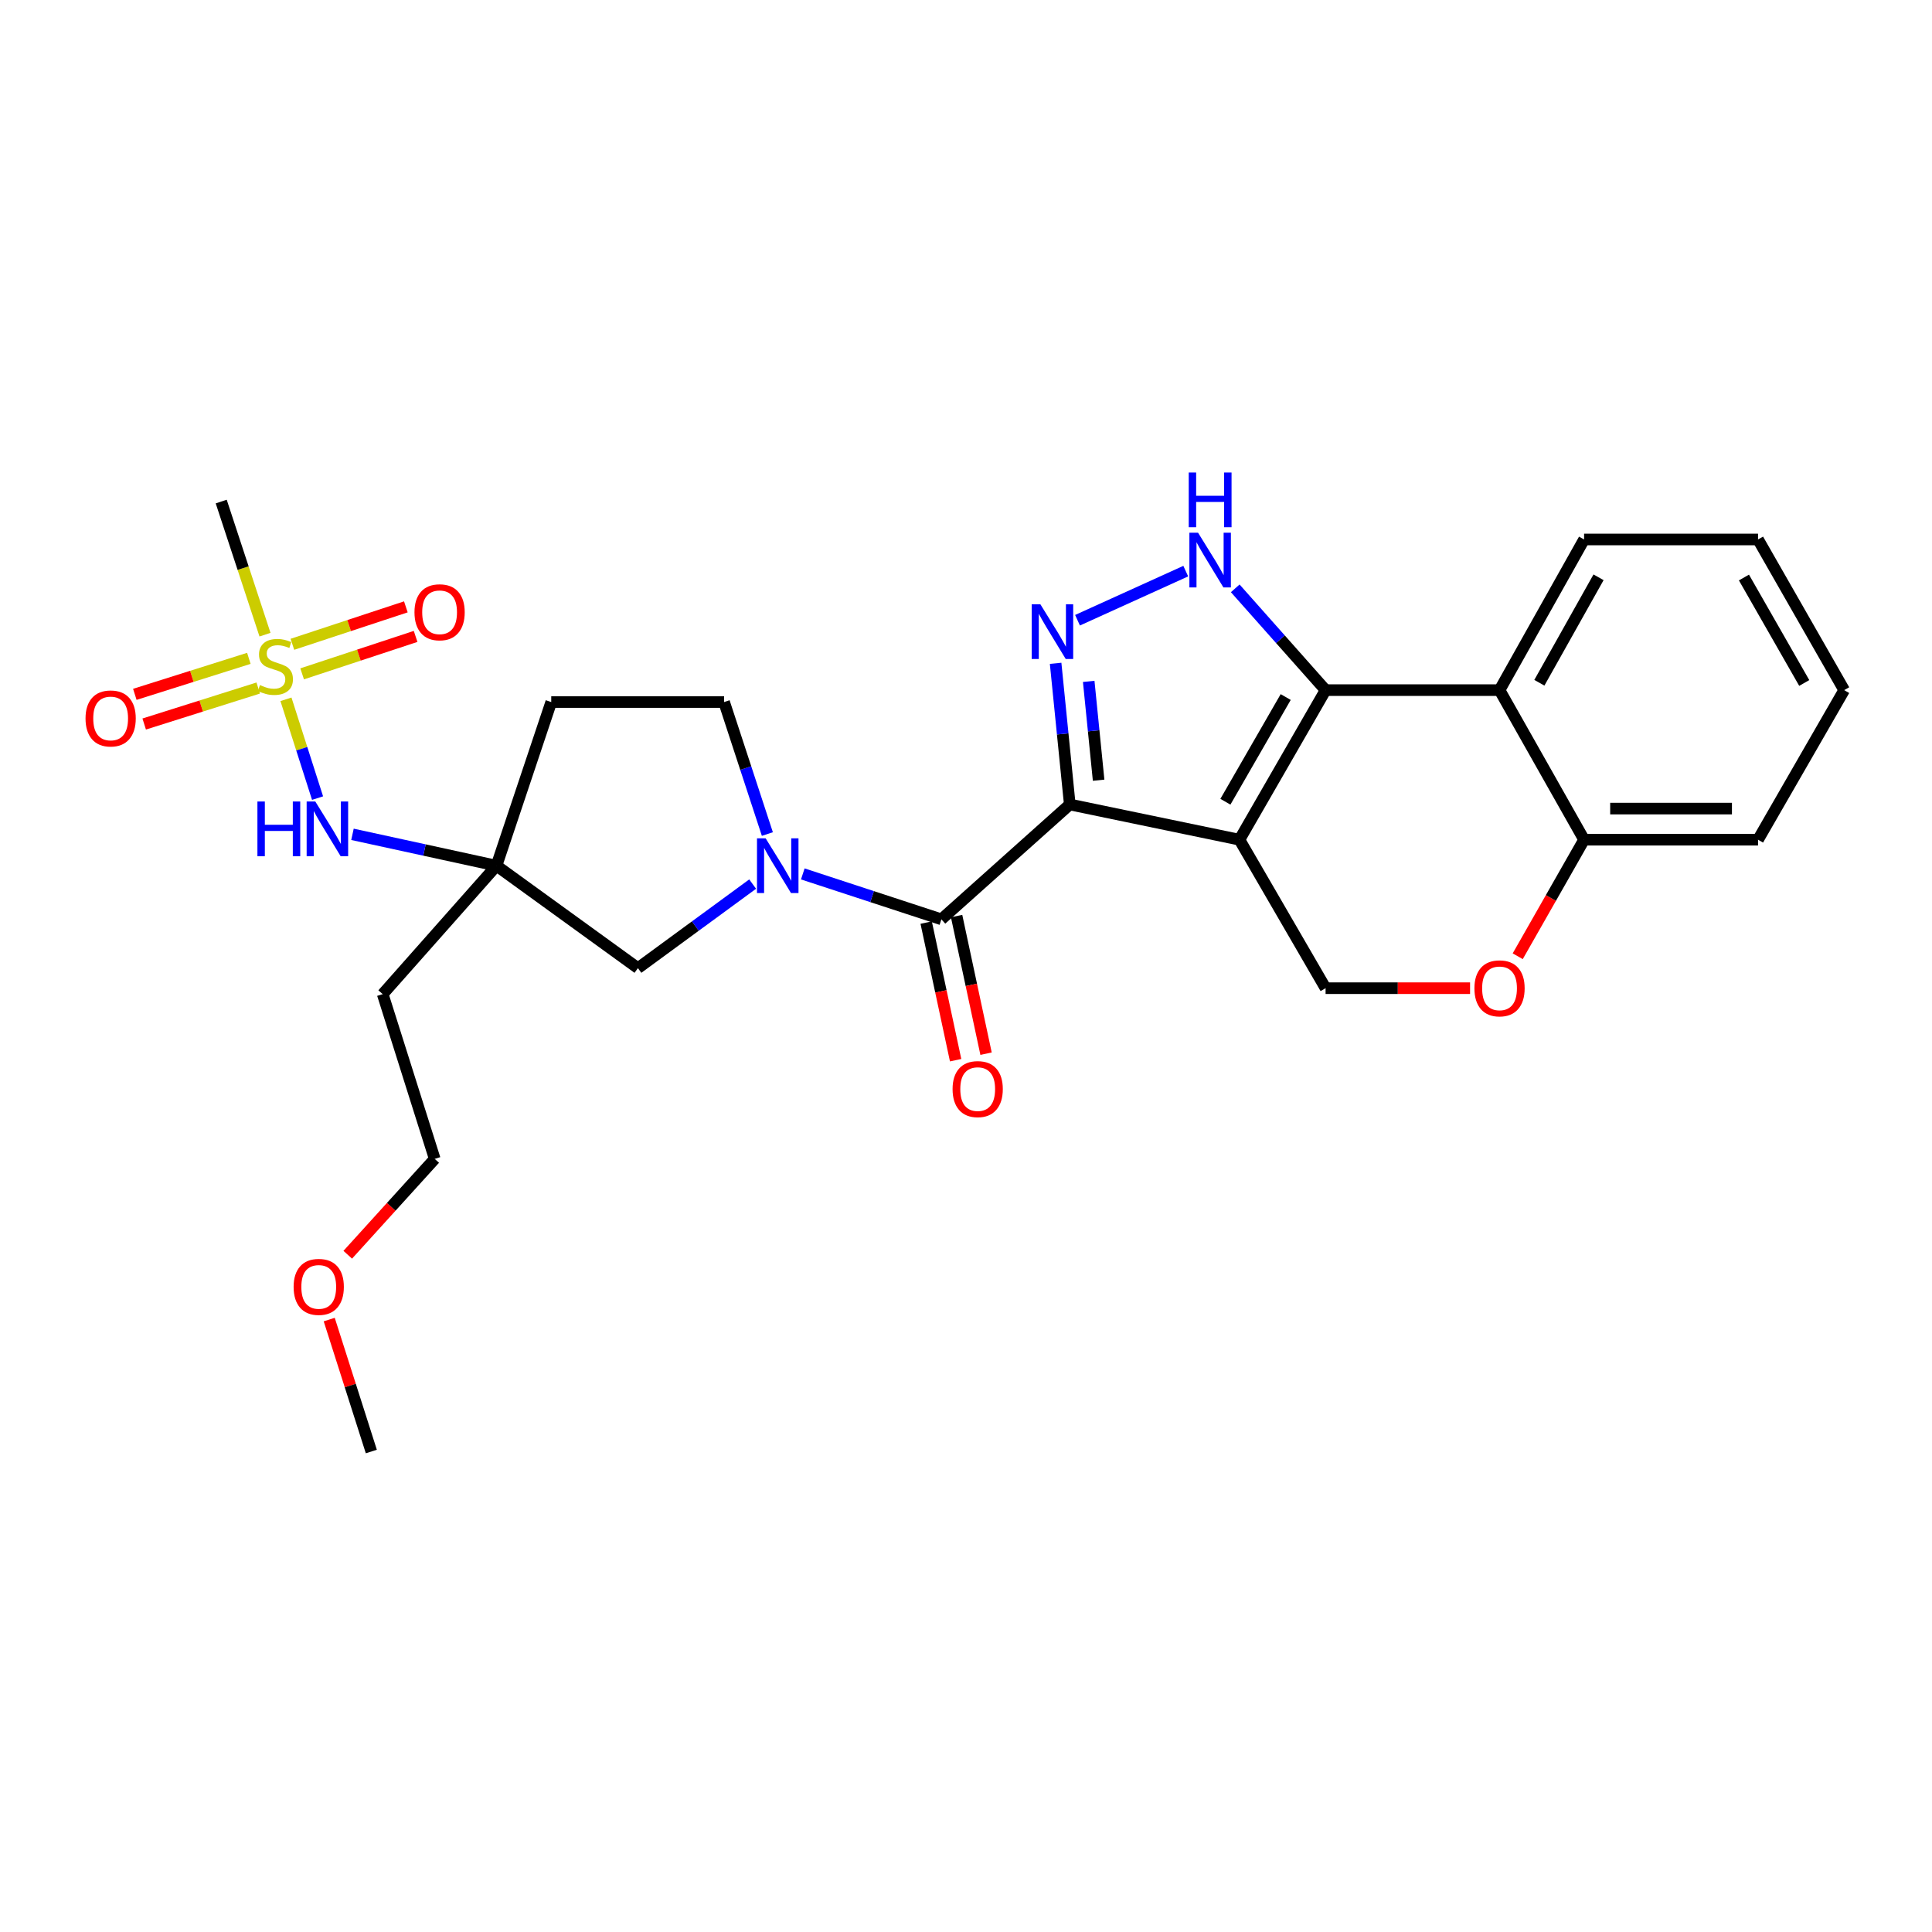 <?xml version='1.0' encoding='iso-8859-1'?>
<svg version='1.1' baseProfile='full'
              xmlns='http://www.w3.org/2000/svg'
                      xmlns:rdkit='http://www.rdkit.org/xml'
                      xmlns:xlink='http://www.w3.org/1999/xlink'
                  xml:space='preserve'
width='1000px' height='1000px' viewBox='0 0 1000 1000'>
<!-- END OF HEADER -->
<rect style='opacity:1.0;fill:#FFFFFF;stroke:none' width='1000' height='1000' x='0' y='0'> </rect>
<path class='bond-0' d='M 553.718,416.402 L 641.534,434.629' style='fill:none;fill-rule:evenodd;stroke:#000000;stroke-width:6px;stroke-linecap:butt;stroke-linejoin:miter;stroke-opacity:1' />
<path class='bond-2' d='M 553.718,416.402 L 550.053,379.866' style='fill:none;fill-rule:evenodd;stroke:#000000;stroke-width:6px;stroke-linecap:butt;stroke-linejoin:miter;stroke-opacity:1' />
<path class='bond-2' d='M 550.053,379.866 L 546.388,343.33' style='fill:none;fill-rule:evenodd;stroke:#0000FF;stroke-width:6px;stroke-linecap:butt;stroke-linejoin:miter;stroke-opacity:1' />
<path class='bond-2' d='M 568.644,403.834 L 566.079,378.258' style='fill:none;fill-rule:evenodd;stroke:#000000;stroke-width:6px;stroke-linecap:butt;stroke-linejoin:miter;stroke-opacity:1' />
<path class='bond-2' d='M 566.079,378.258 L 563.514,352.683' style='fill:none;fill-rule:evenodd;stroke:#0000FF;stroke-width:6px;stroke-linecap:butt;stroke-linejoin:miter;stroke-opacity:1' />
<path class='bond-3' d='M 553.718,416.402 L 487.26,475.844' style='fill:none;fill-rule:evenodd;stroke:#000000;stroke-width:6px;stroke-linecap:butt;stroke-linejoin:miter;stroke-opacity:1' />
<path class='bond-1' d='M 641.534,434.629 L 686.122,357.21' style='fill:none;fill-rule:evenodd;stroke:#000000;stroke-width:6px;stroke-linecap:butt;stroke-linejoin:miter;stroke-opacity:1' />
<path class='bond-1' d='M 634.265,414.978 L 665.476,360.785' style='fill:none;fill-rule:evenodd;stroke:#000000;stroke-width:6px;stroke-linecap:butt;stroke-linejoin:miter;stroke-opacity:1' />
<path class='bond-9' d='M 641.534,434.629 L 686.122,511.484' style='fill:none;fill-rule:evenodd;stroke:#000000;stroke-width:6px;stroke-linecap:butt;stroke-linejoin:miter;stroke-opacity:1' />
<path class='bond-7' d='M 686.122,357.21 L 776.157,357.21' style='fill:none;fill-rule:evenodd;stroke:#000000;stroke-width:6px;stroke-linecap:butt;stroke-linejoin:miter;stroke-opacity:1' />
<path class='bond-28' d='M 686.122,357.21 L 662.74,330.866' style='fill:none;fill-rule:evenodd;stroke:#000000;stroke-width:6px;stroke-linecap:butt;stroke-linejoin:miter;stroke-opacity:1' />
<path class='bond-28' d='M 662.74,330.866 L 639.357,304.522' style='fill:none;fill-rule:evenodd;stroke:#0000FF;stroke-width:6px;stroke-linecap:butt;stroke-linejoin:miter;stroke-opacity:1' />
<path class='bond-4' d='M 557.723,321.031 L 613.742,295.614' style='fill:none;fill-rule:evenodd;stroke:#0000FF;stroke-width:6px;stroke-linecap:butt;stroke-linejoin:miter;stroke-opacity:1' />
<path class='bond-6' d='M 487.26,475.844 L 451.393,464.09' style='fill:none;fill-rule:evenodd;stroke:#000000;stroke-width:6px;stroke-linecap:butt;stroke-linejoin:miter;stroke-opacity:1' />
<path class='bond-6' d='M 451.393,464.09 L 415.526,452.337' style='fill:none;fill-rule:evenodd;stroke:#0000FF;stroke-width:6px;stroke-linecap:butt;stroke-linejoin:miter;stroke-opacity:1' />
<path class='bond-17' d='M 479.385,477.529 L 487.008,513.142' style='fill:none;fill-rule:evenodd;stroke:#000000;stroke-width:6px;stroke-linecap:butt;stroke-linejoin:miter;stroke-opacity:1' />
<path class='bond-17' d='M 487.008,513.142 L 494.631,548.754' style='fill:none;fill-rule:evenodd;stroke:#FF0000;stroke-width:6px;stroke-linecap:butt;stroke-linejoin:miter;stroke-opacity:1' />
<path class='bond-17' d='M 495.135,474.158 L 502.758,509.771' style='fill:none;fill-rule:evenodd;stroke:#000000;stroke-width:6px;stroke-linecap:butt;stroke-linejoin:miter;stroke-opacity:1' />
<path class='bond-17' d='M 502.758,509.771 L 510.381,545.383' style='fill:none;fill-rule:evenodd;stroke:#FF0000;stroke-width:6px;stroke-linecap:butt;stroke-linejoin:miter;stroke-opacity:1' />
<path class='bond-5' d='M 148.012,361.96 L 156.19,387.529' style='fill:none;fill-rule:evenodd;stroke:#CCCC00;stroke-width:6px;stroke-linecap:butt;stroke-linejoin:miter;stroke-opacity:1' />
<path class='bond-5' d='M 156.19,387.529 L 164.369,413.098' style='fill:none;fill-rule:evenodd;stroke:#0000FF;stroke-width:6px;stroke-linecap:butt;stroke-linejoin:miter;stroke-opacity:1' />
<path class='bond-14' d='M 156.387,348.784 L 185.752,339.095' style='fill:none;fill-rule:evenodd;stroke:#CCCC00;stroke-width:6px;stroke-linecap:butt;stroke-linejoin:miter;stroke-opacity:1' />
<path class='bond-14' d='M 185.752,339.095 L 215.118,329.405' style='fill:none;fill-rule:evenodd;stroke:#FF0000;stroke-width:6px;stroke-linecap:butt;stroke-linejoin:miter;stroke-opacity:1' />
<path class='bond-14' d='M 151.34,333.489 L 180.705,323.799' style='fill:none;fill-rule:evenodd;stroke:#CCCC00;stroke-width:6px;stroke-linecap:butt;stroke-linejoin:miter;stroke-opacity:1' />
<path class='bond-14' d='M 180.705,323.799 L 210.071,314.11' style='fill:none;fill-rule:evenodd;stroke:#FF0000;stroke-width:6px;stroke-linecap:butt;stroke-linejoin:miter;stroke-opacity:1' />
<path class='bond-15' d='M 128.806,340.763 L 99.296,350.077' style='fill:none;fill-rule:evenodd;stroke:#CCCC00;stroke-width:6px;stroke-linecap:butt;stroke-linejoin:miter;stroke-opacity:1' />
<path class='bond-15' d='M 99.296,350.077 L 69.786,359.392' style='fill:none;fill-rule:evenodd;stroke:#FF0000;stroke-width:6px;stroke-linecap:butt;stroke-linejoin:miter;stroke-opacity:1' />
<path class='bond-15' d='M 133.654,356.122 L 104.144,365.437' style='fill:none;fill-rule:evenodd;stroke:#CCCC00;stroke-width:6px;stroke-linecap:butt;stroke-linejoin:miter;stroke-opacity:1' />
<path class='bond-15' d='M 104.144,365.437 L 74.634,374.751' style='fill:none;fill-rule:evenodd;stroke:#FF0000;stroke-width:6px;stroke-linecap:butt;stroke-linejoin:miter;stroke-opacity:1' />
<path class='bond-20' d='M 137.164,328.507 L 125.833,294.056' style='fill:none;fill-rule:evenodd;stroke:#CCCC00;stroke-width:6px;stroke-linecap:butt;stroke-linejoin:miter;stroke-opacity:1' />
<path class='bond-20' d='M 125.833,294.056 L 114.502,259.605' style='fill:none;fill-rule:evenodd;stroke:#000000;stroke-width:6px;stroke-linecap:butt;stroke-linejoin:miter;stroke-opacity:1' />
<path class='bond-12' d='M 389.575,457.598 L 359.881,479.351' style='fill:none;fill-rule:evenodd;stroke:#0000FF;stroke-width:6px;stroke-linecap:butt;stroke-linejoin:miter;stroke-opacity:1' />
<path class='bond-12' d='M 359.881,479.351 L 330.186,501.104' style='fill:none;fill-rule:evenodd;stroke:#000000;stroke-width:6px;stroke-linecap:butt;stroke-linejoin:miter;stroke-opacity:1' />
<path class='bond-16' d='M 397.186,431.698 L 385.989,397.537' style='fill:none;fill-rule:evenodd;stroke:#0000FF;stroke-width:6px;stroke-linecap:butt;stroke-linejoin:miter;stroke-opacity:1' />
<path class='bond-16' d='M 385.989,397.537 L 374.792,363.376' style='fill:none;fill-rule:evenodd;stroke:#000000;stroke-width:6px;stroke-linecap:butt;stroke-linejoin:miter;stroke-opacity:1' />
<path class='bond-21' d='M 776.157,357.21 L 819.922,279.228' style='fill:none;fill-rule:evenodd;stroke:#000000;stroke-width:6px;stroke-linecap:butt;stroke-linejoin:miter;stroke-opacity:1' />
<path class='bond-21' d='M 796.768,353.396 L 827.403,298.808' style='fill:none;fill-rule:evenodd;stroke:#000000;stroke-width:6px;stroke-linecap:butt;stroke-linejoin:miter;stroke-opacity:1' />
<path class='bond-30' d='M 776.157,357.21 L 819.922,434.629' style='fill:none;fill-rule:evenodd;stroke:#000000;stroke-width:6px;stroke-linecap:butt;stroke-linejoin:miter;stroke-opacity:1' />
<path class='bond-8' d='M 256.973,448.087 L 330.186,501.104' style='fill:none;fill-rule:evenodd;stroke:#000000;stroke-width:6px;stroke-linecap:butt;stroke-linejoin:miter;stroke-opacity:1' />
<path class='bond-10' d='M 256.973,448.087 L 219.707,439.967' style='fill:none;fill-rule:evenodd;stroke:#000000;stroke-width:6px;stroke-linecap:butt;stroke-linejoin:miter;stroke-opacity:1' />
<path class='bond-10' d='M 219.707,439.967 L 182.441,431.847' style='fill:none;fill-rule:evenodd;stroke:#0000FF;stroke-width:6px;stroke-linecap:butt;stroke-linejoin:miter;stroke-opacity:1' />
<path class='bond-19' d='M 256.973,448.087 L 198.086,514.562' style='fill:none;fill-rule:evenodd;stroke:#000000;stroke-width:6px;stroke-linecap:butt;stroke-linejoin:miter;stroke-opacity:1' />
<path class='bond-29' d='M 256.973,448.087 L 285.321,363.376' style='fill:none;fill-rule:evenodd;stroke:#000000;stroke-width:6px;stroke-linecap:butt;stroke-linejoin:miter;stroke-opacity:1' />
<path class='bond-11' d='M 686.122,511.484 L 723.514,511.484' style='fill:none;fill-rule:evenodd;stroke:#000000;stroke-width:6px;stroke-linecap:butt;stroke-linejoin:miter;stroke-opacity:1' />
<path class='bond-11' d='M 723.514,511.484 L 760.906,511.484' style='fill:none;fill-rule:evenodd;stroke:#FF0000;stroke-width:6px;stroke-linecap:butt;stroke-linejoin:miter;stroke-opacity:1' />
<path class='bond-13' d='M 785.571,494.953 L 802.746,464.791' style='fill:none;fill-rule:evenodd;stroke:#FF0000;stroke-width:6px;stroke-linecap:butt;stroke-linejoin:miter;stroke-opacity:1' />
<path class='bond-13' d='M 802.746,464.791 L 819.922,434.629' style='fill:none;fill-rule:evenodd;stroke:#000000;stroke-width:6px;stroke-linecap:butt;stroke-linejoin:miter;stroke-opacity:1' />
<path class='bond-23' d='M 819.922,434.629 L 909.957,434.629' style='fill:none;fill-rule:evenodd;stroke:#000000;stroke-width:6px;stroke-linecap:butt;stroke-linejoin:miter;stroke-opacity:1' />
<path class='bond-23' d='M 833.427,418.523 L 896.452,418.523' style='fill:none;fill-rule:evenodd;stroke:#000000;stroke-width:6px;stroke-linecap:butt;stroke-linejoin:miter;stroke-opacity:1' />
<path class='bond-18' d='M 374.792,363.376 L 285.321,363.376' style='fill:none;fill-rule:evenodd;stroke:#000000;stroke-width:6px;stroke-linecap:butt;stroke-linejoin:miter;stroke-opacity:1' />
<path class='bond-24' d='M 198.086,514.562 L 225.011,599.837' style='fill:none;fill-rule:evenodd;stroke:#000000;stroke-width:6px;stroke-linecap:butt;stroke-linejoin:miter;stroke-opacity:1' />
<path class='bond-26' d='M 819.922,279.228 L 909.957,279.228' style='fill:none;fill-rule:evenodd;stroke:#000000;stroke-width:6px;stroke-linecap:butt;stroke-linejoin:miter;stroke-opacity:1' />
<path class='bond-22' d='M 179.996,649.454 L 202.504,624.645' style='fill:none;fill-rule:evenodd;stroke:#FF0000;stroke-width:6px;stroke-linecap:butt;stroke-linejoin:miter;stroke-opacity:1' />
<path class='bond-22' d='M 202.504,624.645 L 225.011,599.837' style='fill:none;fill-rule:evenodd;stroke:#000000;stroke-width:6px;stroke-linecap:butt;stroke-linejoin:miter;stroke-opacity:1' />
<path class='bond-25' d='M 170.403,683.006 L 181.301,717.153' style='fill:none;fill-rule:evenodd;stroke:#FF0000;stroke-width:6px;stroke-linecap:butt;stroke-linejoin:miter;stroke-opacity:1' />
<path class='bond-25' d='M 181.301,717.153 L 192.198,751.301' style='fill:none;fill-rule:evenodd;stroke:#000000;stroke-width:6px;stroke-linecap:butt;stroke-linejoin:miter;stroke-opacity:1' />
<path class='bond-27' d='M 909.957,434.629 L 954.545,357.21' style='fill:none;fill-rule:evenodd;stroke:#000000;stroke-width:6px;stroke-linecap:butt;stroke-linejoin:miter;stroke-opacity:1' />
<path class='bond-31' d='M 909.957,279.228 L 954.545,357.21' style='fill:none;fill-rule:evenodd;stroke:#000000;stroke-width:6px;stroke-linecap:butt;stroke-linejoin:miter;stroke-opacity:1' />
<path class='bond-31' d='M 902.663,298.92 L 933.875,353.508' style='fill:none;fill-rule:evenodd;stroke:#000000;stroke-width:6px;stroke-linecap:butt;stroke-linejoin:miter;stroke-opacity:1' />
<path  class='atom-3' d='M 538.483 312.761
L 547.763 327.761
Q 548.683 329.241, 550.163 331.921
Q 551.643 334.601, 551.723 334.761
L 551.723 312.761
L 555.483 312.761
L 555.483 341.081
L 551.603 341.081
L 541.643 324.681
Q 540.483 322.761, 539.243 320.561
Q 538.043 318.361, 537.683 317.681
L 537.683 341.081
L 534.003 341.081
L 534.003 312.761
L 538.483 312.761
' fill='#0000FF'/>
<path  class='atom-5' d='M 620.107 275.725
L 629.387 290.725
Q 630.307 292.205, 631.787 294.885
Q 633.267 297.565, 633.347 297.725
L 633.347 275.725
L 637.107 275.725
L 637.107 304.045
L 633.227 304.045
L 623.267 287.645
Q 622.107 285.725, 620.867 283.525
Q 619.667 281.325, 619.307 280.645
L 619.307 304.045
L 615.627 304.045
L 615.627 275.725
L 620.107 275.725
' fill='#0000FF'/>
<path  class='atom-5' d='M 615.287 244.573
L 619.127 244.573
L 619.127 256.613
L 633.607 256.613
L 633.607 244.573
L 637.447 244.573
L 637.447 272.893
L 633.607 272.893
L 633.607 259.813
L 619.127 259.813
L 619.127 272.893
L 615.287 272.893
L 615.287 244.573
' fill='#0000FF'/>
<path  class='atom-6' d='M 134.546 354.591
Q 134.866 354.711, 136.186 355.271
Q 137.506 355.831, 138.946 356.191
Q 140.426 356.511, 141.866 356.511
Q 144.546 356.511, 146.106 355.231
Q 147.666 353.911, 147.666 351.631
Q 147.666 350.071, 146.866 349.111
Q 146.106 348.151, 144.906 347.631
Q 143.706 347.111, 141.706 346.511
Q 139.186 345.751, 137.666 345.031
Q 136.186 344.311, 135.106 342.791
Q 134.066 341.271, 134.066 338.711
Q 134.066 335.151, 136.466 332.951
Q 138.906 330.751, 143.706 330.751
Q 146.986 330.751, 150.706 332.311
L 149.786 335.391
Q 146.386 333.991, 143.826 333.991
Q 141.066 333.991, 139.546 335.151
Q 138.026 336.271, 138.066 338.231
Q 138.066 339.751, 138.826 340.671
Q 139.626 341.591, 140.746 342.111
Q 141.906 342.631, 143.826 343.231
Q 146.386 344.031, 147.906 344.831
Q 149.426 345.631, 150.506 347.271
Q 151.626 348.871, 151.626 351.631
Q 151.626 355.551, 148.986 357.671
Q 146.386 359.751, 142.026 359.751
Q 139.506 359.751, 137.586 359.191
Q 135.706 358.671, 133.466 357.751
L 134.546 354.591
' fill='#CCCC00'/>
<path  class='atom-7' d='M 396.298 433.927
L 405.578 448.927
Q 406.498 450.407, 407.978 453.087
Q 409.458 455.767, 409.538 455.927
L 409.538 433.927
L 413.298 433.927
L 413.298 462.247
L 409.418 462.247
L 399.458 445.847
Q 398.298 443.927, 397.058 441.727
Q 395.858 439.527, 395.498 438.847
L 395.498 462.247
L 391.818 462.247
L 391.818 433.927
L 396.298 433.927
' fill='#0000FF'/>
<path  class='atom-11' d='M 133.241 414.859
L 137.081 414.859
L 137.081 426.899
L 151.561 426.899
L 151.561 414.859
L 155.401 414.859
L 155.401 443.179
L 151.561 443.179
L 151.561 430.099
L 137.081 430.099
L 137.081 443.179
L 133.241 443.179
L 133.241 414.859
' fill='#0000FF'/>
<path  class='atom-11' d='M 163.201 414.859
L 172.481 429.859
Q 173.401 431.339, 174.881 434.019
Q 176.361 436.699, 176.441 436.859
L 176.441 414.859
L 180.201 414.859
L 180.201 443.179
L 176.321 443.179
L 166.361 426.779
Q 165.201 424.859, 163.961 422.659
Q 162.761 420.459, 162.401 419.779
L 162.401 443.179
L 158.721 443.179
L 158.721 414.859
L 163.201 414.859
' fill='#0000FF'/>
<path  class='atom-12' d='M 763.157 511.564
Q 763.157 504.764, 766.517 500.964
Q 769.877 497.164, 776.157 497.164
Q 782.437 497.164, 785.797 500.964
Q 789.157 504.764, 789.157 511.564
Q 789.157 518.444, 785.757 522.364
Q 782.357 526.244, 776.157 526.244
Q 769.917 526.244, 766.517 522.364
Q 763.157 518.484, 763.157 511.564
M 776.157 523.044
Q 780.477 523.044, 782.797 520.164
Q 785.157 517.244, 785.157 511.564
Q 785.157 506.004, 782.797 503.204
Q 780.477 500.364, 776.157 500.364
Q 771.837 500.364, 769.477 503.164
Q 767.157 505.964, 767.157 511.564
Q 767.157 517.284, 769.477 520.164
Q 771.837 523.044, 776.157 523.044
' fill='#FF0000'/>
<path  class='atom-15' d='M 214.534 316.908
Q 214.534 310.108, 217.894 306.308
Q 221.254 302.508, 227.534 302.508
Q 233.814 302.508, 237.174 306.308
Q 240.534 310.108, 240.534 316.908
Q 240.534 323.788, 237.134 327.708
Q 233.734 331.588, 227.534 331.588
Q 221.294 331.588, 217.894 327.708
Q 214.534 323.828, 214.534 316.908
M 227.534 328.388
Q 231.854 328.388, 234.174 325.508
Q 236.534 322.588, 236.534 316.908
Q 236.534 311.348, 234.174 308.548
Q 231.854 305.708, 227.534 305.708
Q 223.214 305.708, 220.854 308.508
Q 218.534 311.308, 218.534 316.908
Q 218.534 322.628, 220.854 325.508
Q 223.214 328.388, 227.534 328.388
' fill='#FF0000'/>
<path  class='atom-16' d='M 44.271 371.867
Q 44.271 365.067, 47.631 361.267
Q 50.991 357.467, 57.271 357.467
Q 63.551 357.467, 66.911 361.267
Q 70.271 365.067, 70.271 371.867
Q 70.271 378.747, 66.871 382.667
Q 63.471 386.547, 57.271 386.547
Q 51.031 386.547, 47.631 382.667
Q 44.271 378.787, 44.271 371.867
M 57.271 383.347
Q 61.591 383.347, 63.911 380.467
Q 66.271 377.547, 66.271 371.867
Q 66.271 366.307, 63.911 363.507
Q 61.591 360.667, 57.271 360.667
Q 52.951 360.667, 50.591 363.467
Q 48.271 366.267, 48.271 371.867
Q 48.271 377.587, 50.591 380.467
Q 52.951 383.347, 57.271 383.347
' fill='#FF0000'/>
<path  class='atom-18' d='M 493.051 563.713
Q 493.051 556.913, 496.411 553.113
Q 499.771 549.313, 506.051 549.313
Q 512.331 549.313, 515.691 553.113
Q 519.051 556.913, 519.051 563.713
Q 519.051 570.593, 515.651 574.513
Q 512.251 578.393, 506.051 578.393
Q 499.811 578.393, 496.411 574.513
Q 493.051 570.633, 493.051 563.713
M 506.051 575.193
Q 510.371 575.193, 512.691 572.313
Q 515.051 569.393, 515.051 563.713
Q 515.051 558.153, 512.691 555.353
Q 510.371 552.513, 506.051 552.513
Q 501.731 552.513, 499.371 555.313
Q 497.051 558.113, 497.051 563.713
Q 497.051 569.433, 499.371 572.313
Q 501.731 575.193, 506.051 575.193
' fill='#FF0000'/>
<path  class='atom-23' d='M 151.978 666.088
Q 151.978 659.288, 155.338 655.488
Q 158.698 651.688, 164.978 651.688
Q 171.258 651.688, 174.618 655.488
Q 177.978 659.288, 177.978 666.088
Q 177.978 672.968, 174.578 676.888
Q 171.178 680.768, 164.978 680.768
Q 158.738 680.768, 155.338 676.888
Q 151.978 673.008, 151.978 666.088
M 164.978 677.568
Q 169.298 677.568, 171.618 674.688
Q 173.978 671.768, 173.978 666.088
Q 173.978 660.528, 171.618 657.728
Q 169.298 654.888, 164.978 654.888
Q 160.658 654.888, 158.298 657.688
Q 155.978 660.488, 155.978 666.088
Q 155.978 671.808, 158.298 674.688
Q 160.658 677.568, 164.978 677.568
' fill='#FF0000'/>
</svg>
